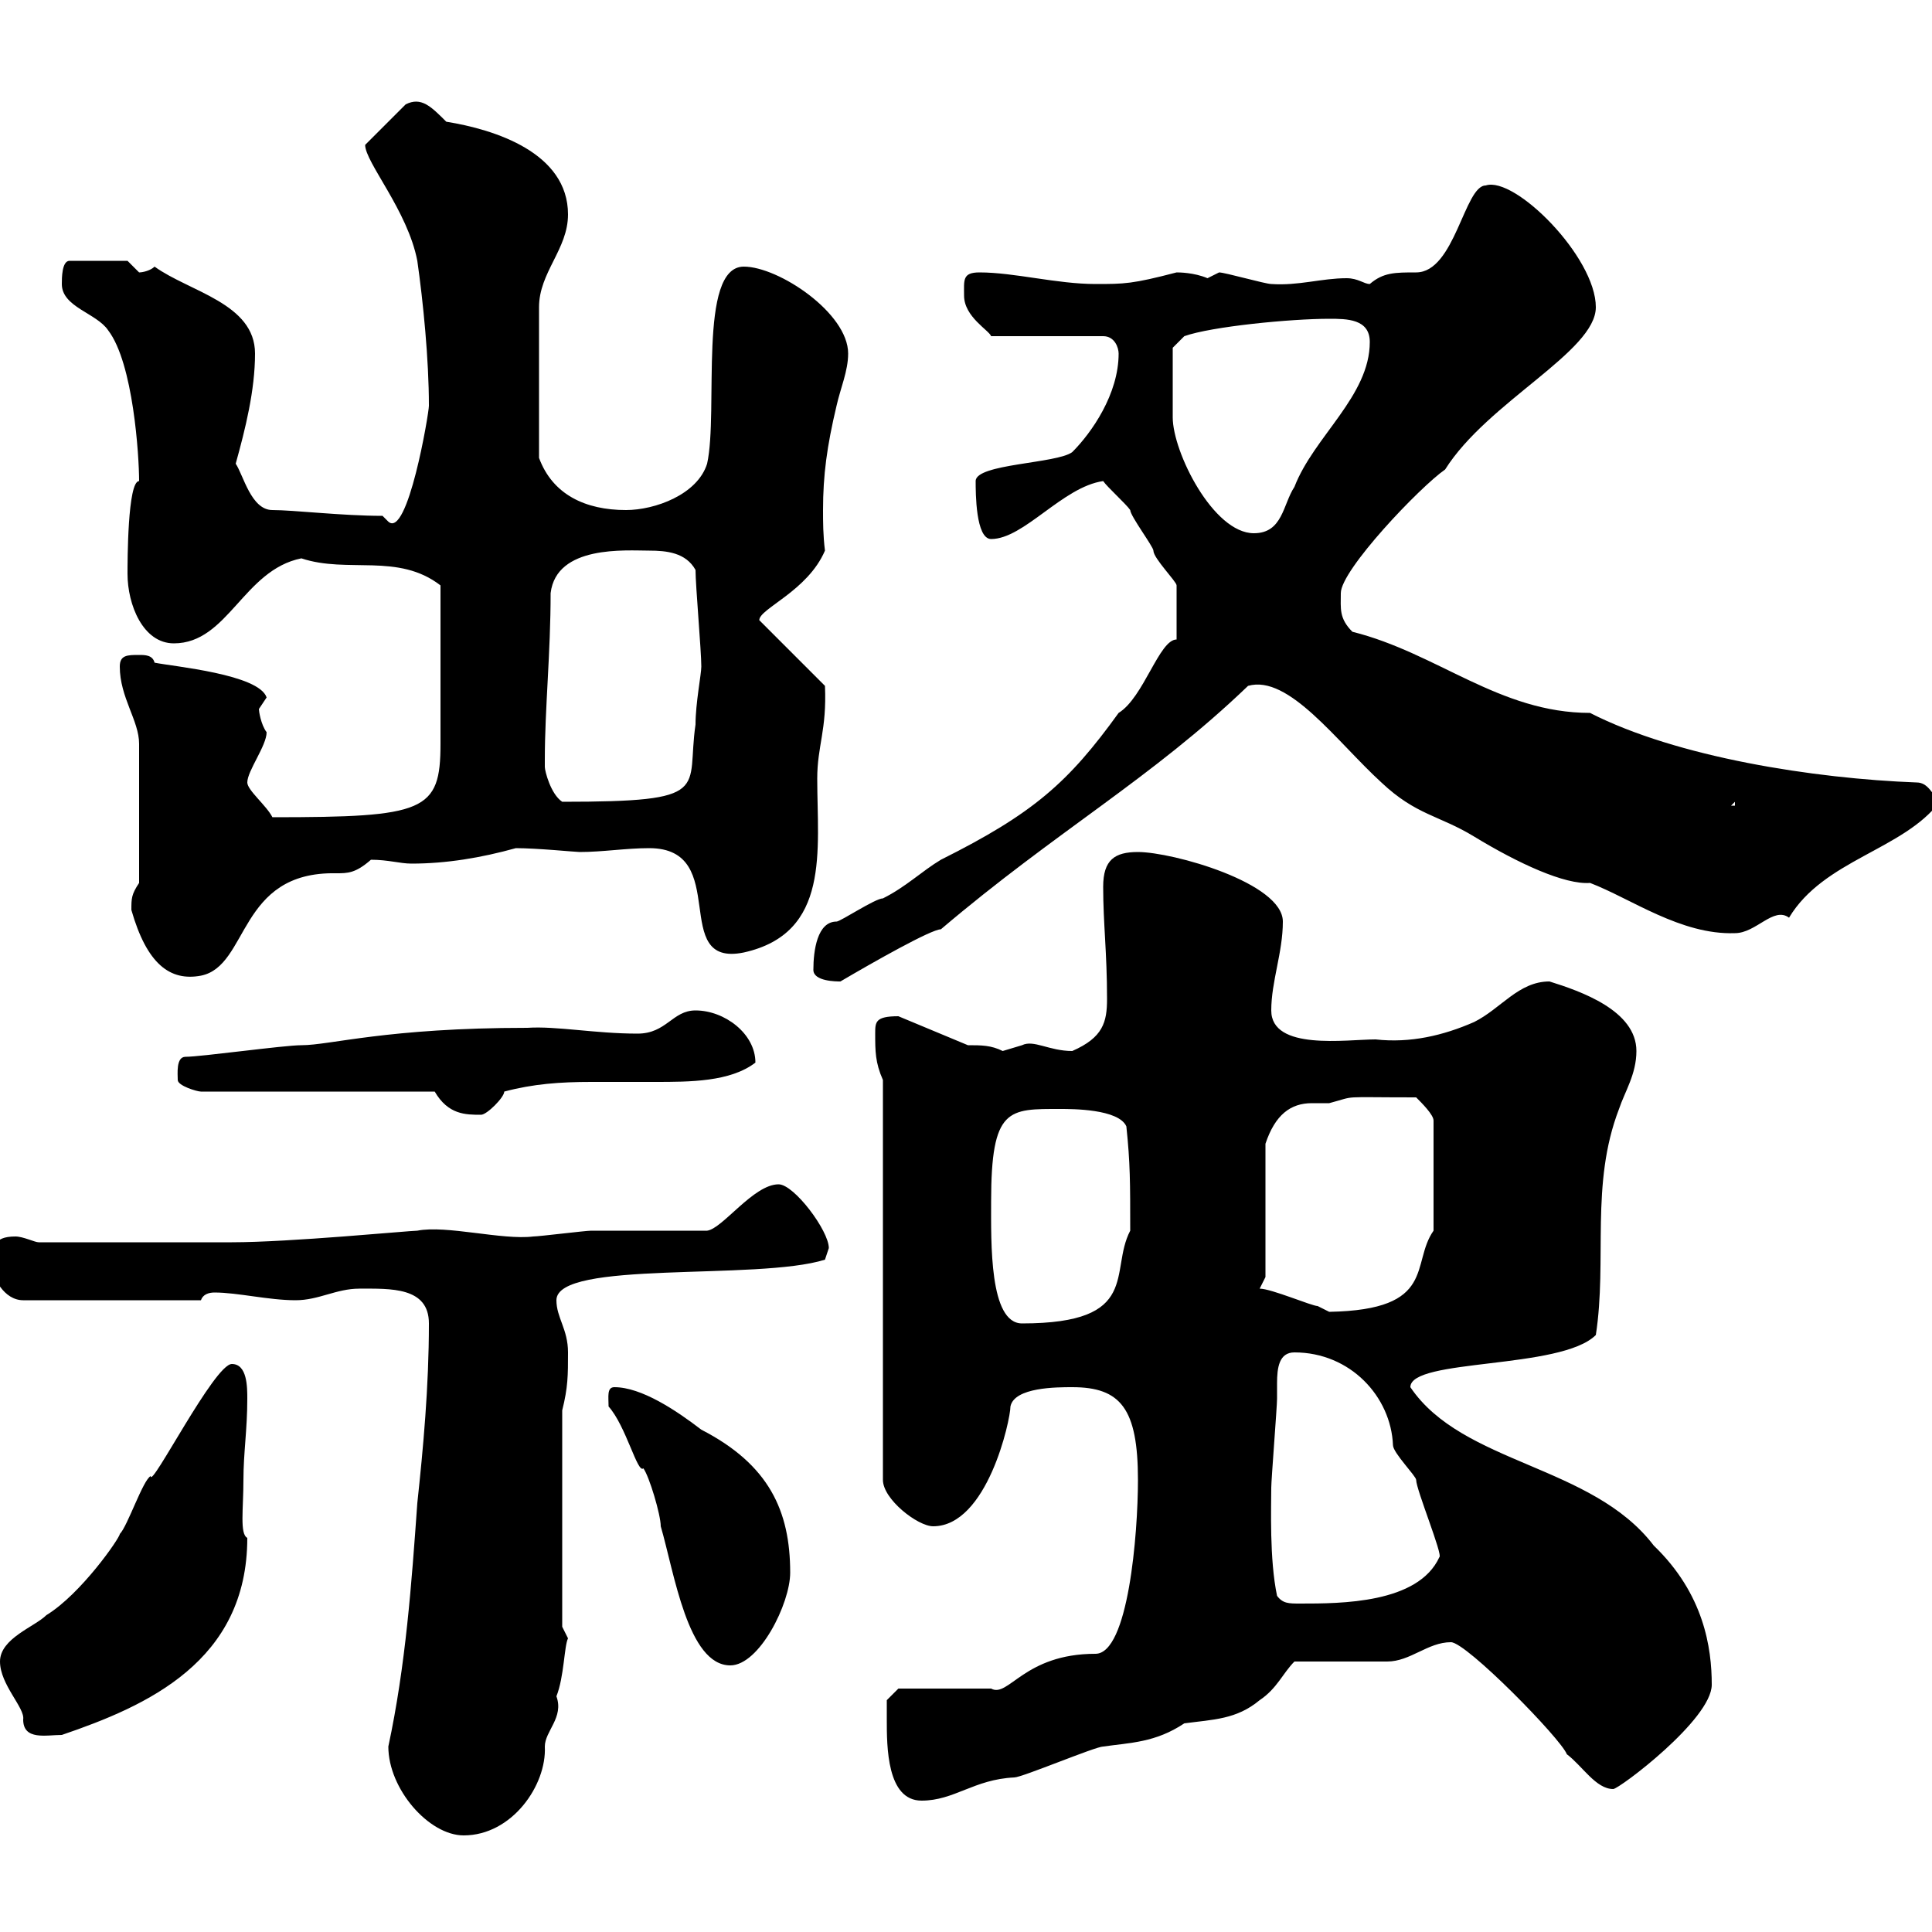 <svg xmlns="http://www.w3.org/2000/svg" xmlns:xlink="http://www.w3.org/1999/xlink" width="300" height="300"><path d="M60.30 271.20C60.30 277.80 66.60 285 72 285C79.50 285 84.90 277.20 84.60 271.20C84.60 268.80 87.60 266.70 86.40 263.40C87.60 260.40 87.60 255.60 88.20 254.40C88.20 254.40 87.30 252.60 87.30 252.60L87.30 219C88.20 215.40 88.20 213.60 88.20 210C88.20 206.40 86.40 204.60 86.40 201.90C86.40 195.60 117.60 198.90 128.10 195.60C128.10 195.60 128.70 193.80 128.70 193.80C128.70 191.10 123.30 183.90 120.90 183.90C117 183.90 112.20 190.80 109.80 191.10C107.10 191.10 94.50 191.10 91.80 191.10C90.90 191.10 83.70 192 82.80 192C78 192.60 69.30 190.20 64.80 191.10C63.60 191.10 45 192.90 36 192.90L6 192.90C5.40 192.90 3.60 192 2.40 192C-1.20 192-1.20 193.80-1.20 196.50C-1.20 198.30 0.60 201.90 3.60 201.90L31.20 201.90C31.50 201 32.40 200.70 33.30 200.70C36.90 200.70 41.70 201.90 45.90 201.90C49.50 201.90 52.20 200.10 55.80 200.10C60.60 200.10 66.60 199.80 66.60 205.50C66.60 215.40 65.70 225 64.80 233.40C63.90 246 63 258.60 60.30 271.20ZM137.70 267C137.70 271.20 137.70 279.60 143.10 279.60C148.20 279.60 151.20 276.30 157.50 276C158.70 276 170.10 271.20 171.30 271.20C175.50 270.60 179.40 270.60 183.90 267.60C188.40 267 192 267 195.60 264C198.30 262.20 199.20 259.80 201 258C202.80 258 213.60 258 215.40 258C219 258 221.70 255 225.30 255C227.70 255 242.40 270 243.30 272.40C245.70 274.20 247.80 277.80 250.50 277.80C251.40 277.80 265.80 267 265.80 261.60C265.80 255.90 264.60 247.50 256.80 240C247.20 227.40 227.10 227.40 219 215.40C219 210.90 242.40 212.70 247.80 207.30C249.60 195.60 246.90 183.90 251.40 172.20C252.30 169.50 254.10 166.80 254.10 163.20C254.10 156.90 245.40 153.90 240.60 152.40C235.80 152.40 233.10 156.60 228.90 158.70C224.10 160.80 219 162 213.60 161.40C209.10 161.40 197.40 163.20 197.40 156.90C197.40 152.40 199.20 147.90 199.20 143.10C199.20 137.10 182.10 132.30 176.70 132.30C173.10 132.30 171.30 133.50 171.30 137.70C171.30 143.40 171.90 147.90 171.90 155.10C171.90 158.70 171.30 161.10 166.50 163.20C162.90 163.20 160.50 161.40 158.70 162.30C158.70 162.30 155.70 163.20 155.70 163.20C153.90 162.30 152.40 162.30 150.30 162.30L139.50 157.80C135.90 157.80 135.90 158.70 135.90 160.50C135.90 163.20 135.90 165 137.10 167.70L137.10 229.80C137.10 232.80 142.50 237 144.90 237C153.30 237 156.90 220.50 156.90 218.40C157.50 215.40 164.10 215.40 166.50 215.40C174 215.40 176.70 218.70 176.70 229.80C176.70 238.20 175.20 256.80 170.10 256.80C159 256.80 156.60 263.70 153.90 262.20L139.50 262.20L137.70 264C137.70 264 137.70 265.80 137.70 267ZM0 258C0 261.60 3.90 265.20 3.60 267C3.60 270.30 7.20 269.40 9.60 269.40C22.80 264.90 38.40 258 38.40 238.80C37.20 238.20 37.80 234.30 37.80 229.80C37.80 225.60 38.40 222 38.40 217.20C38.40 215.40 38.40 211.80 36 211.80C33.30 211.80 23.40 231.30 23.40 229.20C22.20 229.80 19.80 237 18.60 238.20C18.60 238.80 12.60 247.50 7.20 250.80C5.40 252.60 0 254.40 0 258ZM94.50 218.40C97.20 221.40 99 228.90 99.90 228C100.80 229.20 102.60 235.20 102.60 237C104.70 244.20 106.80 258.60 113.40 258.60C117.90 258.60 122.70 249 122.70 244.20C122.70 234.60 119.40 227.40 108.90 222C105 219 99.60 215.40 95.40 215.40C94.20 215.40 94.50 216.90 94.50 218.40ZM198.30 247.80C197.10 242.10 197.40 234 197.40 231C197.40 229.80 198.30 218.40 198.30 217.20C198.30 216.60 198.30 215.40 198.30 214.80C198.30 212.40 198.60 210 201 210C209.70 210 216 216.90 216.30 224.40C216.30 225.60 219.90 229.20 219.90 229.80C219.90 231.30 224.10 241.50 223.50 241.80C220.20 249 208.20 249 201.90 249C200.10 249 199.20 249 198.30 247.80ZM153.90 186.60C153.90 171.90 156.60 172.20 164.70 172.20C166.50 172.20 173.70 172.20 174.90 174.90C175.50 180.60 175.50 183.60 175.50 191.10C172.20 197.40 177.30 205.50 158.70 205.50C153.60 205.50 153.90 192.90 153.90 186.60ZM195.60 200.10L196.50 198.30L196.50 177.60C198 173.10 200.40 171.30 203.70 171.30C204.30 171.30 205.50 171.30 206.40 171.30C210.90 170.10 207.60 170.40 219.90 170.40C220.80 171.30 222.60 173.10 222.60 174L222.60 191.10C219 196.20 223.20 203.40 206.40 203.70C206.40 203.70 204.60 202.80 204.60 202.80C203.70 202.80 197.40 200.10 195.60 200.10ZM67.50 169.50C69.60 173.10 72.30 173.10 74.70 173.10C75.60 173.10 78.30 170.40 78.30 169.50C82.80 168.30 87 168 91.80 168C95.40 168 98.40 168 101.70 168C107.10 168 113.40 168 117.30 165C117.30 160.50 112.50 156.90 108 156.90C104.40 156.90 103.50 160.50 99 160.50C92.40 160.50 86.40 159.30 81.90 159.60C60 159.60 51.30 162.30 46.80 162.30C44.10 162.30 31.20 164.10 28.80 164.10C27.30 164.10 27.60 166.80 27.60 167.70C27.60 168.60 30.60 169.50 31.20 169.50ZM126.30 150.60C126.30 152.40 129.90 152.40 130.50 152.40C135.60 149.40 144.60 144.30 146.10 144.30C164.10 129 178.80 120.90 193.80 106.50C200.10 104.70 207.60 115.20 214.50 121.50C219.90 126.60 223.50 126.60 228.90 129.90C235.80 134.10 243 137.40 246.90 137.10C253.20 139.50 261 145.20 269.40 144.90C272.70 144.90 275.40 140.70 277.80 142.50C283.20 133.50 295.50 132 301.20 124.50C300 123.30 299.40 121.50 297.60 121.50C281.70 120.90 260.40 117.60 246.90 110.70C232.80 110.70 223.20 101.40 210 98.10C207.90 96 208.20 94.50 208.20 92.10C208.20 88.50 220.50 75.60 224.40 72.90C231 62.40 247.80 54.60 247.80 47.70C247.80 39.90 235.20 27.30 230.70 28.80C227.40 28.80 225.90 42.30 219.90 42.30C216.60 42.30 214.80 42.30 212.70 44.10C211.80 44.10 210.90 43.20 209.10 43.20C205.20 43.20 201.60 44.40 197.40 44.10C196.50 44.10 190.20 42.30 189.30 42.30C189.30 42.30 187.50 43.20 187.50 43.20C185.40 42.30 183 42.30 182.70 42.30C175.80 44.10 174.60 44.10 170.10 44.10C164.10 44.10 157.50 42.30 152.10 42.30C149.40 42.30 149.70 43.50 149.70 45.90C149.70 49.20 153.60 51.30 153.90 52.20L171.30 52.20C173.10 52.20 173.70 54 173.70 54.90C173.70 61.20 169.50 67.20 166.50 70.20C164.10 72 151.50 72 151.50 74.70C151.50 76.50 151.50 83.70 153.90 83.70C159 83.70 165 75.60 171.30 74.70C171.90 75.60 174.90 78.30 175.50 79.20C175.50 80.10 179.10 84.90 179.10 85.50C179.10 86.70 182.70 90.30 182.70 90.90C182.70 92.70 182.70 96.30 182.70 99.30C180 99.30 177.60 108.30 173.70 110.70C165.90 121.50 160.50 126.30 146.10 133.50C143.10 135.30 140.70 137.70 137.10 139.50C135.90 139.50 130.50 143.10 129.90 143.10C126.90 143.10 126.30 147.60 126.30 150.60ZM20.40 141.30C22.80 149.70 26.40 152.40 31.20 151.50C38.70 150 36.90 135.30 52.20 135.60C54 135.60 55.20 135.60 57.60 133.50C60.30 133.50 62.10 134.10 63.90 134.10C69.30 134.10 74.70 133.20 80.10 131.70C83.40 131.70 89.40 132.30 90 132.30C93.60 132.30 97.20 131.70 100.80 131.70C113.70 131.70 103.80 150.30 115.50 147.90C129 144.90 126.90 132 126.90 120.90C126.90 115.80 128.40 113.40 128.10 106.50L117.90 96.30C117.90 94.50 125.40 91.80 128.10 85.50C127.80 83.10 127.80 81 127.80 79.20C127.80 73.80 128.40 69.30 129.90 63C130.50 60.30 131.70 57.60 131.70 54.90C131.70 48.60 120.90 41.40 115.50 41.40C108.30 41.40 111.60 63.90 109.80 72C108.30 76.80 101.70 79.20 97.20 79.20C90.90 79.20 85.80 76.80 83.70 71.10L83.70 47.70C83.70 42.30 88.20 38.70 88.20 33.30C88.20 23.70 76.80 20.10 69.30 18.90C66.90 16.50 65.40 15 63 16.20L56.70 22.50C56.70 25.20 63.30 32.70 64.80 40.50C65.70 46.80 66.60 55.80 66.60 63C66.60 64.20 63.30 83.70 60.30 81C60.30 81 59.40 80.10 59.40 80.10C53.10 80.10 45.60 79.20 42.30 79.20C39 79.20 37.80 73.80 36.60 72C38.10 66.60 39.60 60.60 39.60 54.90C39.60 47.10 29.40 45.30 24 41.40C23.40 42 22.20 42.30 21.60 42.30C21.60 42.30 19.80 40.50 19.80 40.50L10.80 40.50C9.60 40.50 9.60 43.20 9.60 44.10C9.60 47.70 15 48.60 16.80 51.30C20.70 56.40 21.60 70.80 21.60 74.70C19.80 74.70 19.80 87.30 19.80 89.10C19.80 93.90 22.20 99.90 27 99.90C35.40 99.90 37.80 88.50 46.80 86.70C54 89.10 61.80 85.80 68.40 90.90L68.40 115.50C68.40 126 66 126.90 42.30 126.90C41.40 125.10 38.40 122.70 38.40 121.50C38.40 119.70 41.40 115.80 41.40 113.70C40.50 112.50 40.20 110.40 40.20 110.10C40.20 110.10 41.40 108.30 41.40 108.30C40.20 104.70 27 103.50 24 102.90C23.70 101.70 22.50 101.70 21.60 101.70C19.80 101.70 18.60 101.70 18.60 103.50C18.60 108.30 21.60 111.90 21.60 115.50C21.60 118.80 21.60 127.80 21.60 137.10C20.40 138.90 20.40 139.50 20.40 141.30ZM269.40 124.50L269.40 125.10L268.80 125.10ZM84.60 119.10C84.60 117.90 84.60 117.90 84.60 117.90C84.60 110.10 85.50 101.40 85.50 92.10C86.40 84.60 97.20 85.50 100.80 85.50C103.50 85.50 106.50 85.80 108 88.50C108 90.90 108.90 101.10 108.90 103.50C108.90 104.70 108 109.20 108 112.50C106.50 122.70 111 124.50 87.30 124.50C85.50 123.30 84.60 119.70 84.60 119.10ZM182.10 58.50C182.10 57.60 182.10 54 182.10 54L183.90 52.20C188.10 50.70 200.40 49.50 206.40 49.50C209.10 49.50 212.70 49.50 212.70 53.10C212.70 61.50 204 67.80 201 75.60C199.20 78.30 199.20 82.80 194.70 82.80C188.40 82.80 182.10 70.20 182.10 64.80C182.10 64.80 182.10 60.30 182.10 58.50Z"/></svg>